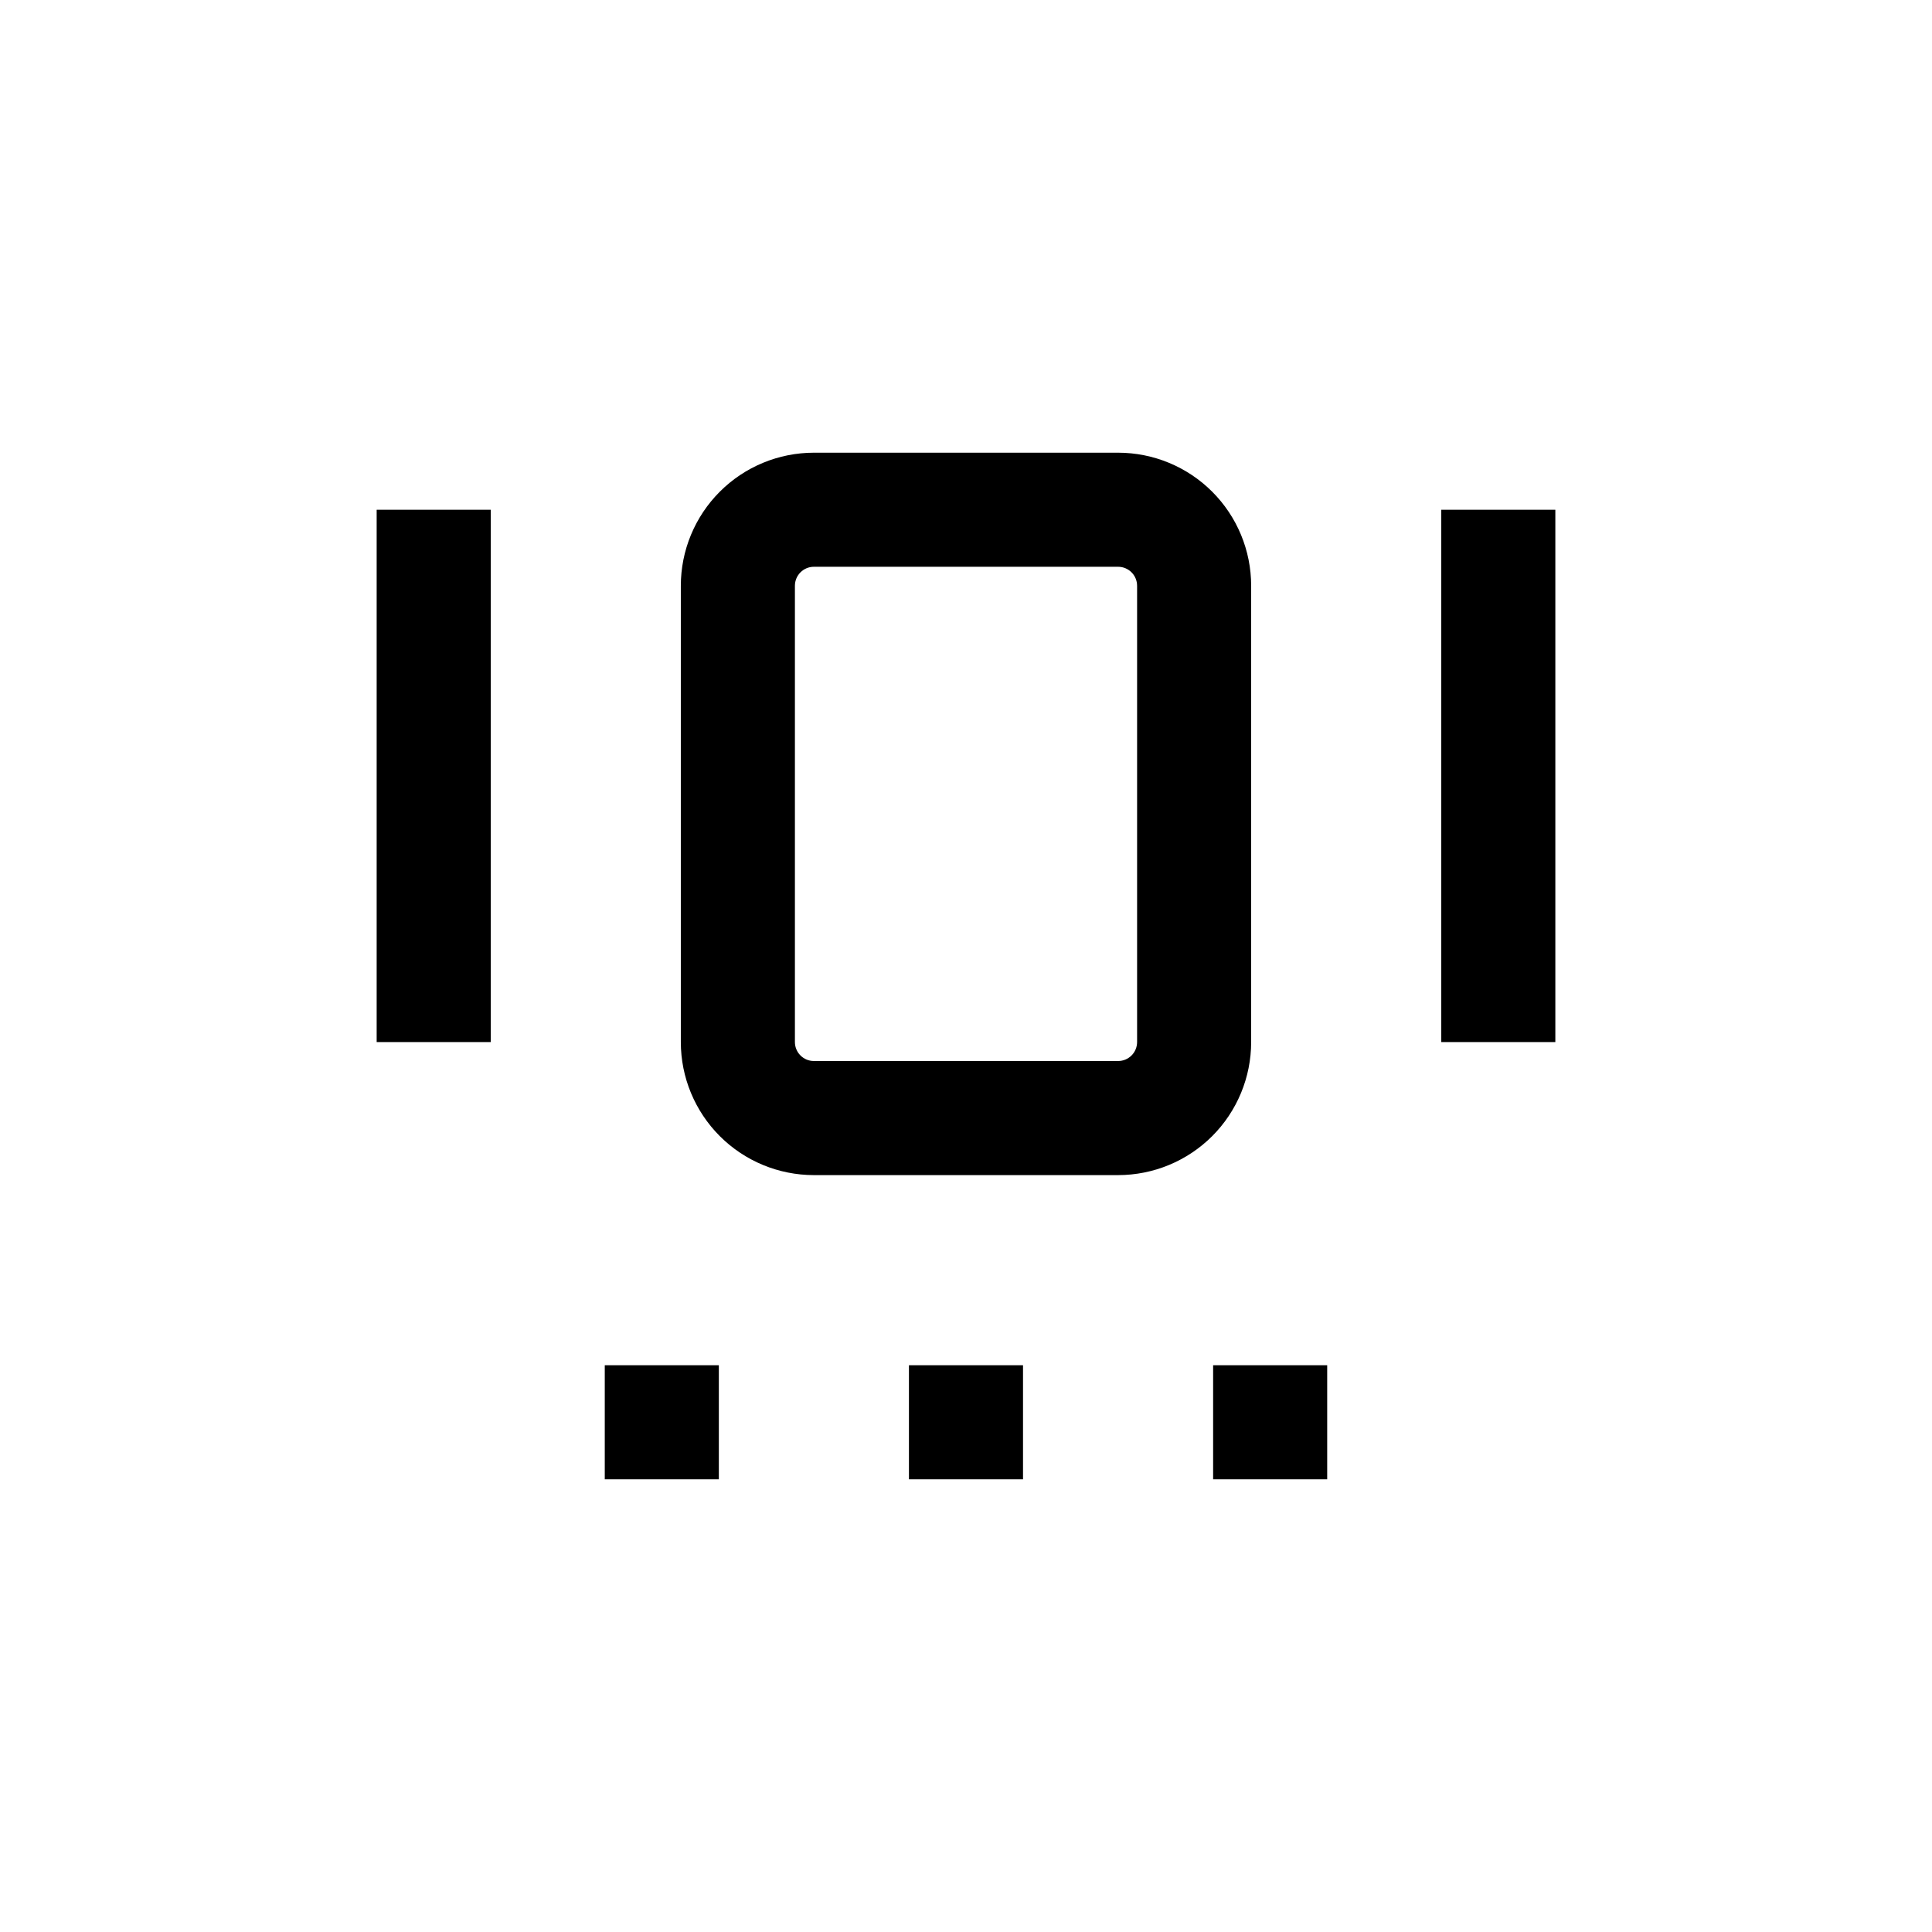 <?xml version="1.0" encoding="UTF-8"?>
<!-- Uploaded to: ICON Repo, www.iconrepo.com, Generator: ICON Repo Mixer Tools -->
<svg fill="#000000" width="800px" height="800px" version="1.1" viewBox="144 144 512 512" xmlns="http://www.w3.org/2000/svg">
 <g>
  <path d="m475.57 420.15v-120.91c0-9.355-3.715-18.324-10.328-24.938-6.617-6.617-15.586-10.332-24.938-10.332h-80.609c-9.355 0-18.324 3.715-24.938 10.332-6.613 6.613-10.332 15.582-10.332 24.938v120.91c0 9.352 3.719 18.32 10.332 24.938 6.613 6.613 15.582 10.328 24.938 10.328h80.609c9.352 0 18.32-3.715 24.938-10.328 6.613-6.617 10.328-15.586 10.328-24.938zm-120.91 0v-120.91c0-2.785 2.254-5.039 5.039-5.039h80.609c1.336 0 2.617 0.531 3.562 1.477 0.945 0.941 1.473 2.227 1.473 3.562v120.91c0 1.336-0.527 2.617-1.473 3.562-0.945 0.941-2.227 1.473-3.562 1.473h-80.609c-2.785 0-5.039-2.254-5.039-5.035z"/>
  <path d="m243.82 279.09h30.23v141.07h-30.23z"/>
  <path d="m525.95 279.09h30.23v141.07h-30.23z"/>
  <path d="m304.27 505.8h30.23v30.23h-30.23z"/>
  <path d="m384.88 505.8h30.23v30.23h-30.23z"/>
  <path d="m465.49 505.8h30.23v30.23h-30.23z"/>
 </g>
</svg>